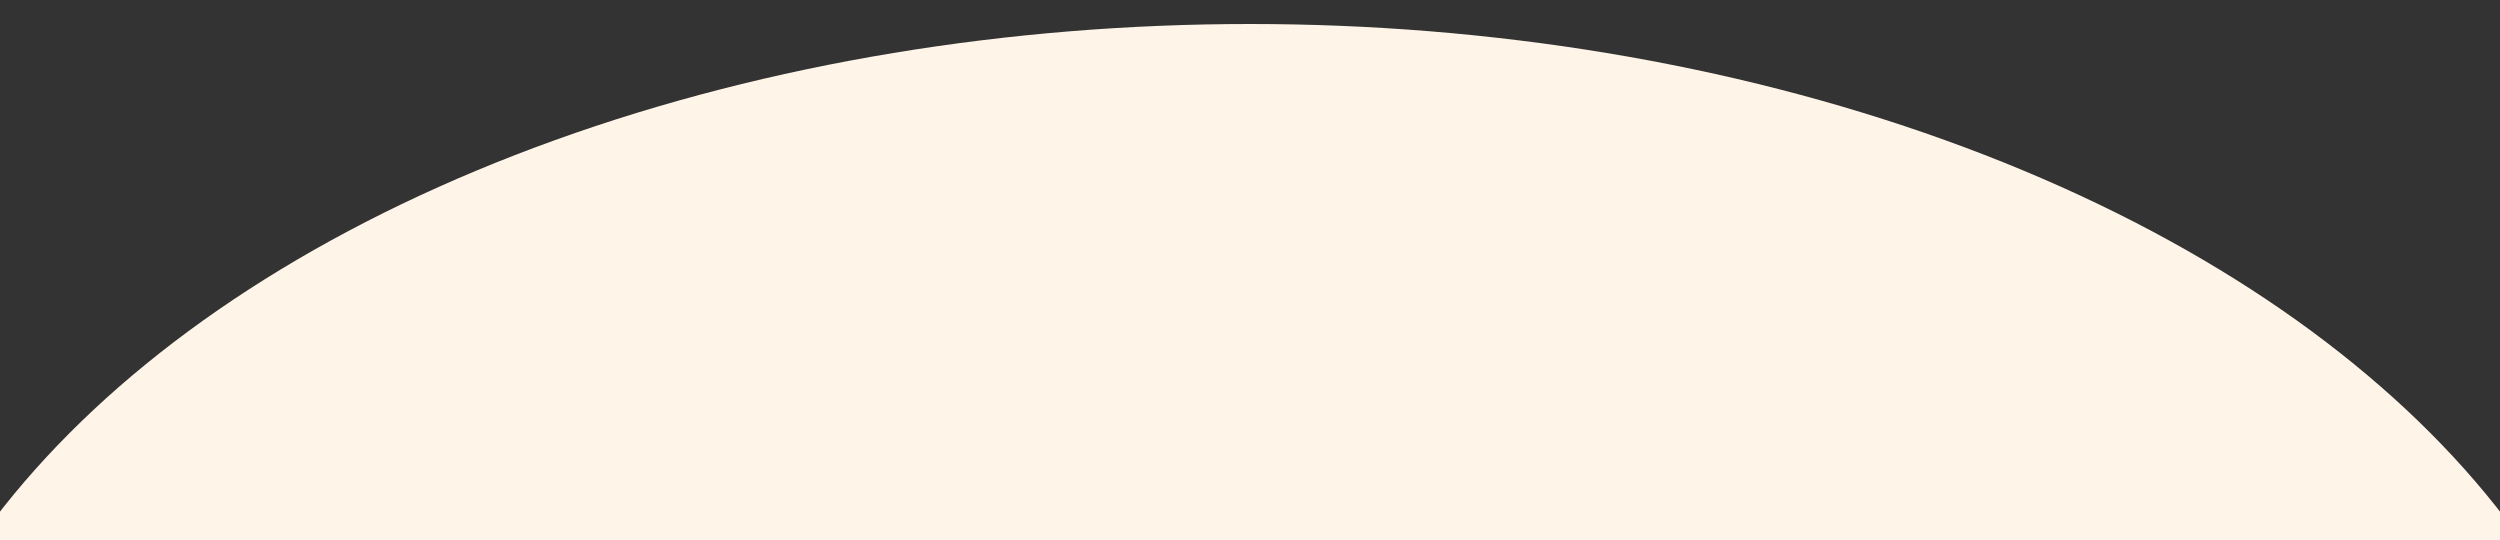 <svg xmlns="http://www.w3.org/2000/svg" xmlns:xlink="http://www.w3.org/1999/xlink" width="375" height="81" viewBox="0 0 375 81" preserveAspectRatio="none">
  <rect x="0" y="0" width="375" height="81" fill="#333333" stroke="none"/>
  <defs>
    <clipPath id="clip-path">
      <rect id="長方形_382" data-name="長方形 382" width="375" height="81" transform="translate(2396 6059)" fill="#fff"/>
    </clipPath>
    <clipPath id="clip-path-2">
      <rect id="長方形_376" data-name="長方形 376" width="375" height="286" transform="translate(0 295)" fill="#fef4e8"/>
    </clipPath>
  </defs>
  <g id="グループ_783" data-name="グループ 783" transform="translate(-2396 -6059)">
    <g id="グループ_644" data-name="グループ 644">
      <g id="マスクグループ_77" data-name="マスクグループ 77" clip-path="url(#clip-path)">
        <g id="グループ_643" data-name="グループ 643">
          <g id="マスクグループ_75" data-name="マスクグループ 75" transform="translate(2396 5743.6)" clip-path="url(#clip-path-2)">
            <ellipse id="楕円形_23" data-name="楕円形 23" cx="208.5" cy="130" rx="208.5" ry="130" transform="translate(-21 319)" fill="#fef4e8"/>
          </g>
        </g>
      </g>
    </g>
  </g>
</svg>
